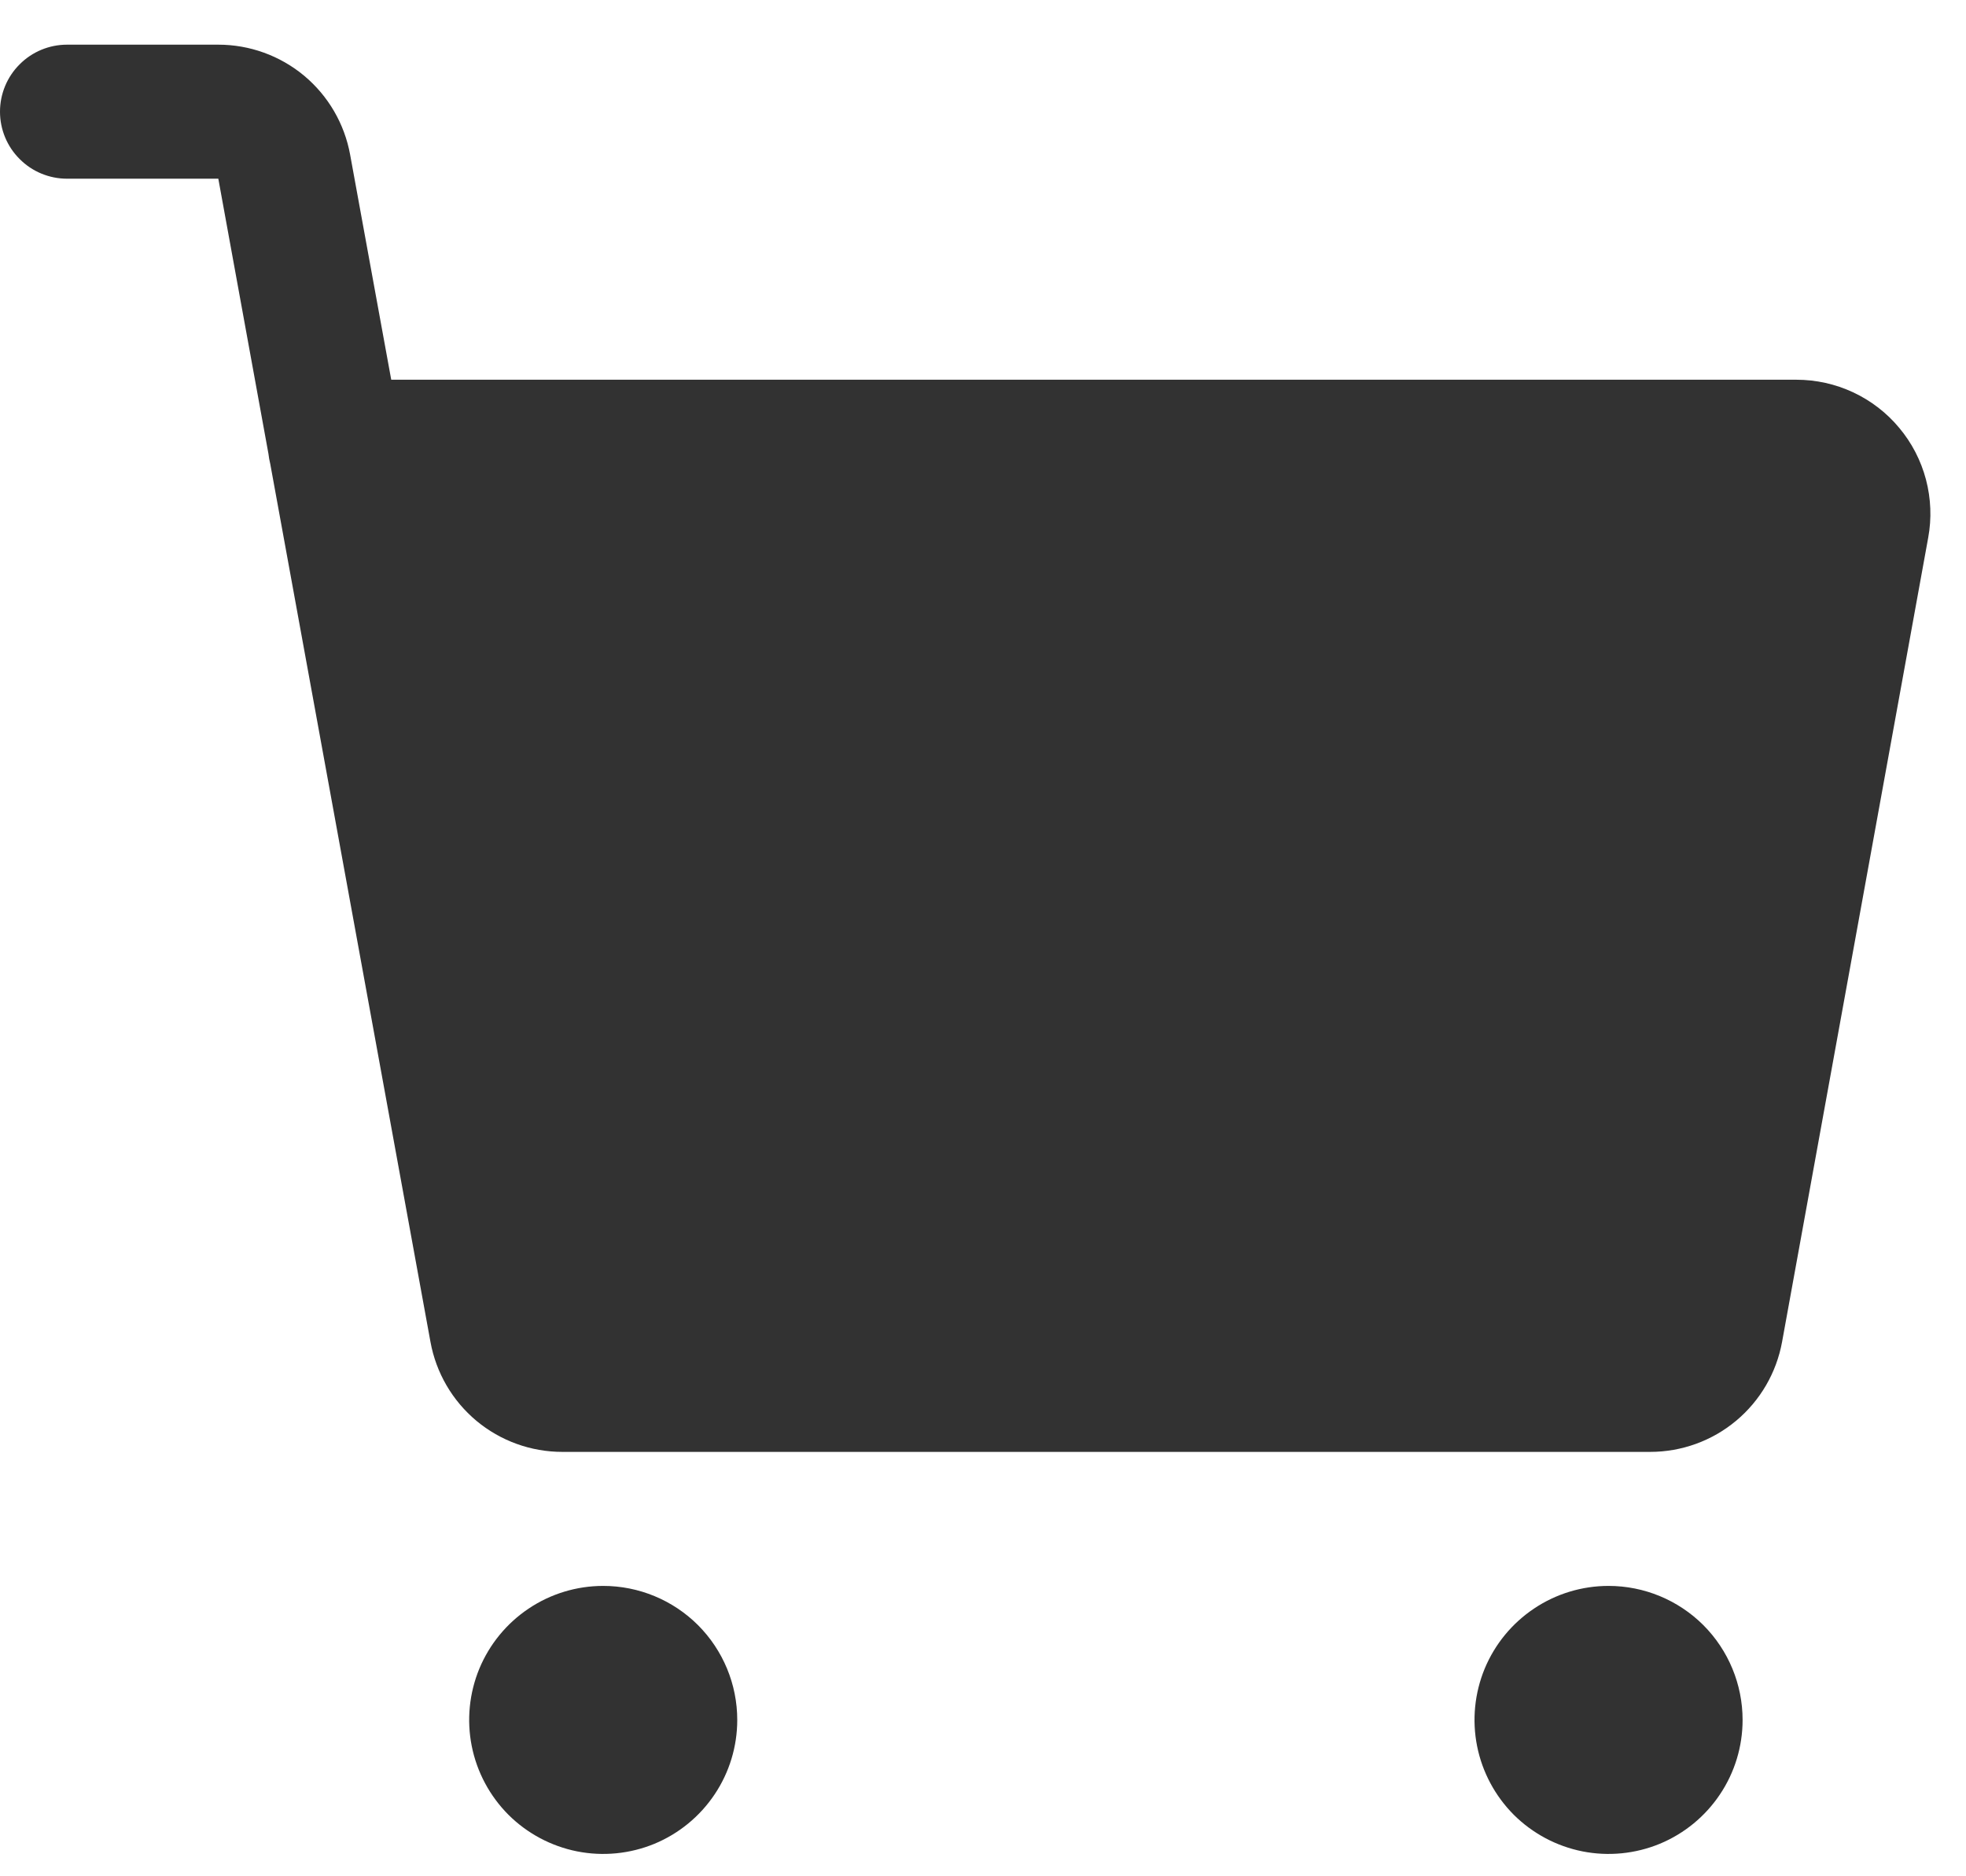 <svg width="22" height="21" viewBox="0 0 22 21" fill="none" xmlns="http://www.w3.org/2000/svg">
<path d="M8.25 19.25C8.25 19.547 8.162 19.837 7.997 20.083C7.832 20.33 7.598 20.522 7.324 20.636C7.05 20.749 6.748 20.779 6.457 20.721C6.166 20.663 5.899 20.52 5.689 20.311C5.48 20.101 5.337 19.834 5.279 19.543C5.221 19.252 5.251 18.95 5.364 18.676C5.478 18.402 5.67 18.168 5.917 18.003C6.163 17.838 6.453 17.75 6.75 17.75C7.148 17.75 7.529 17.908 7.811 18.189C8.092 18.471 8.25 18.852 8.25 19.25ZM18 17.75C17.703 17.75 17.413 17.838 17.167 18.003C16.92 18.168 16.728 18.402 16.614 18.676C16.501 18.95 16.471 19.252 16.529 19.543C16.587 19.834 16.73 20.101 16.939 20.311C17.149 20.52 17.416 20.663 17.707 20.721C17.998 20.779 18.3 20.749 18.574 20.636C18.848 20.522 19.082 20.33 19.247 20.083C19.412 19.837 19.5 19.547 19.5 19.25C19.5 18.852 19.342 18.471 19.061 18.189C18.779 17.908 18.398 17.75 18 17.75ZM21.253 4.789C21.113 4.62 20.936 4.484 20.737 4.391C20.538 4.298 20.321 4.25 20.101 4.25H4.378L3.918 1.731C3.855 1.385 3.673 1.073 3.404 0.848C3.134 0.623 2.794 0.5 2.443 0.5H0.75C0.551 0.5 0.36 0.579 0.22 0.72C0.079 0.86 0 1.051 0 1.25C0 1.449 0.079 1.64 0.22 1.78C0.36 1.921 0.551 2 0.75 2H2.443L3.004 5.079C3.008 5.117 3.015 5.154 3.024 5.191L4.817 15.019C4.88 15.365 5.062 15.677 5.331 15.902C5.601 16.127 5.941 16.25 6.292 16.25H18.466C18.817 16.25 19.158 16.127 19.427 15.902C19.697 15.677 19.879 15.364 19.942 15.018L21.577 6.018C21.617 5.802 21.608 5.58 21.552 5.367C21.496 5.155 21.394 4.957 21.253 4.789H21.253Z" fill="#323232"/>
</svg>

